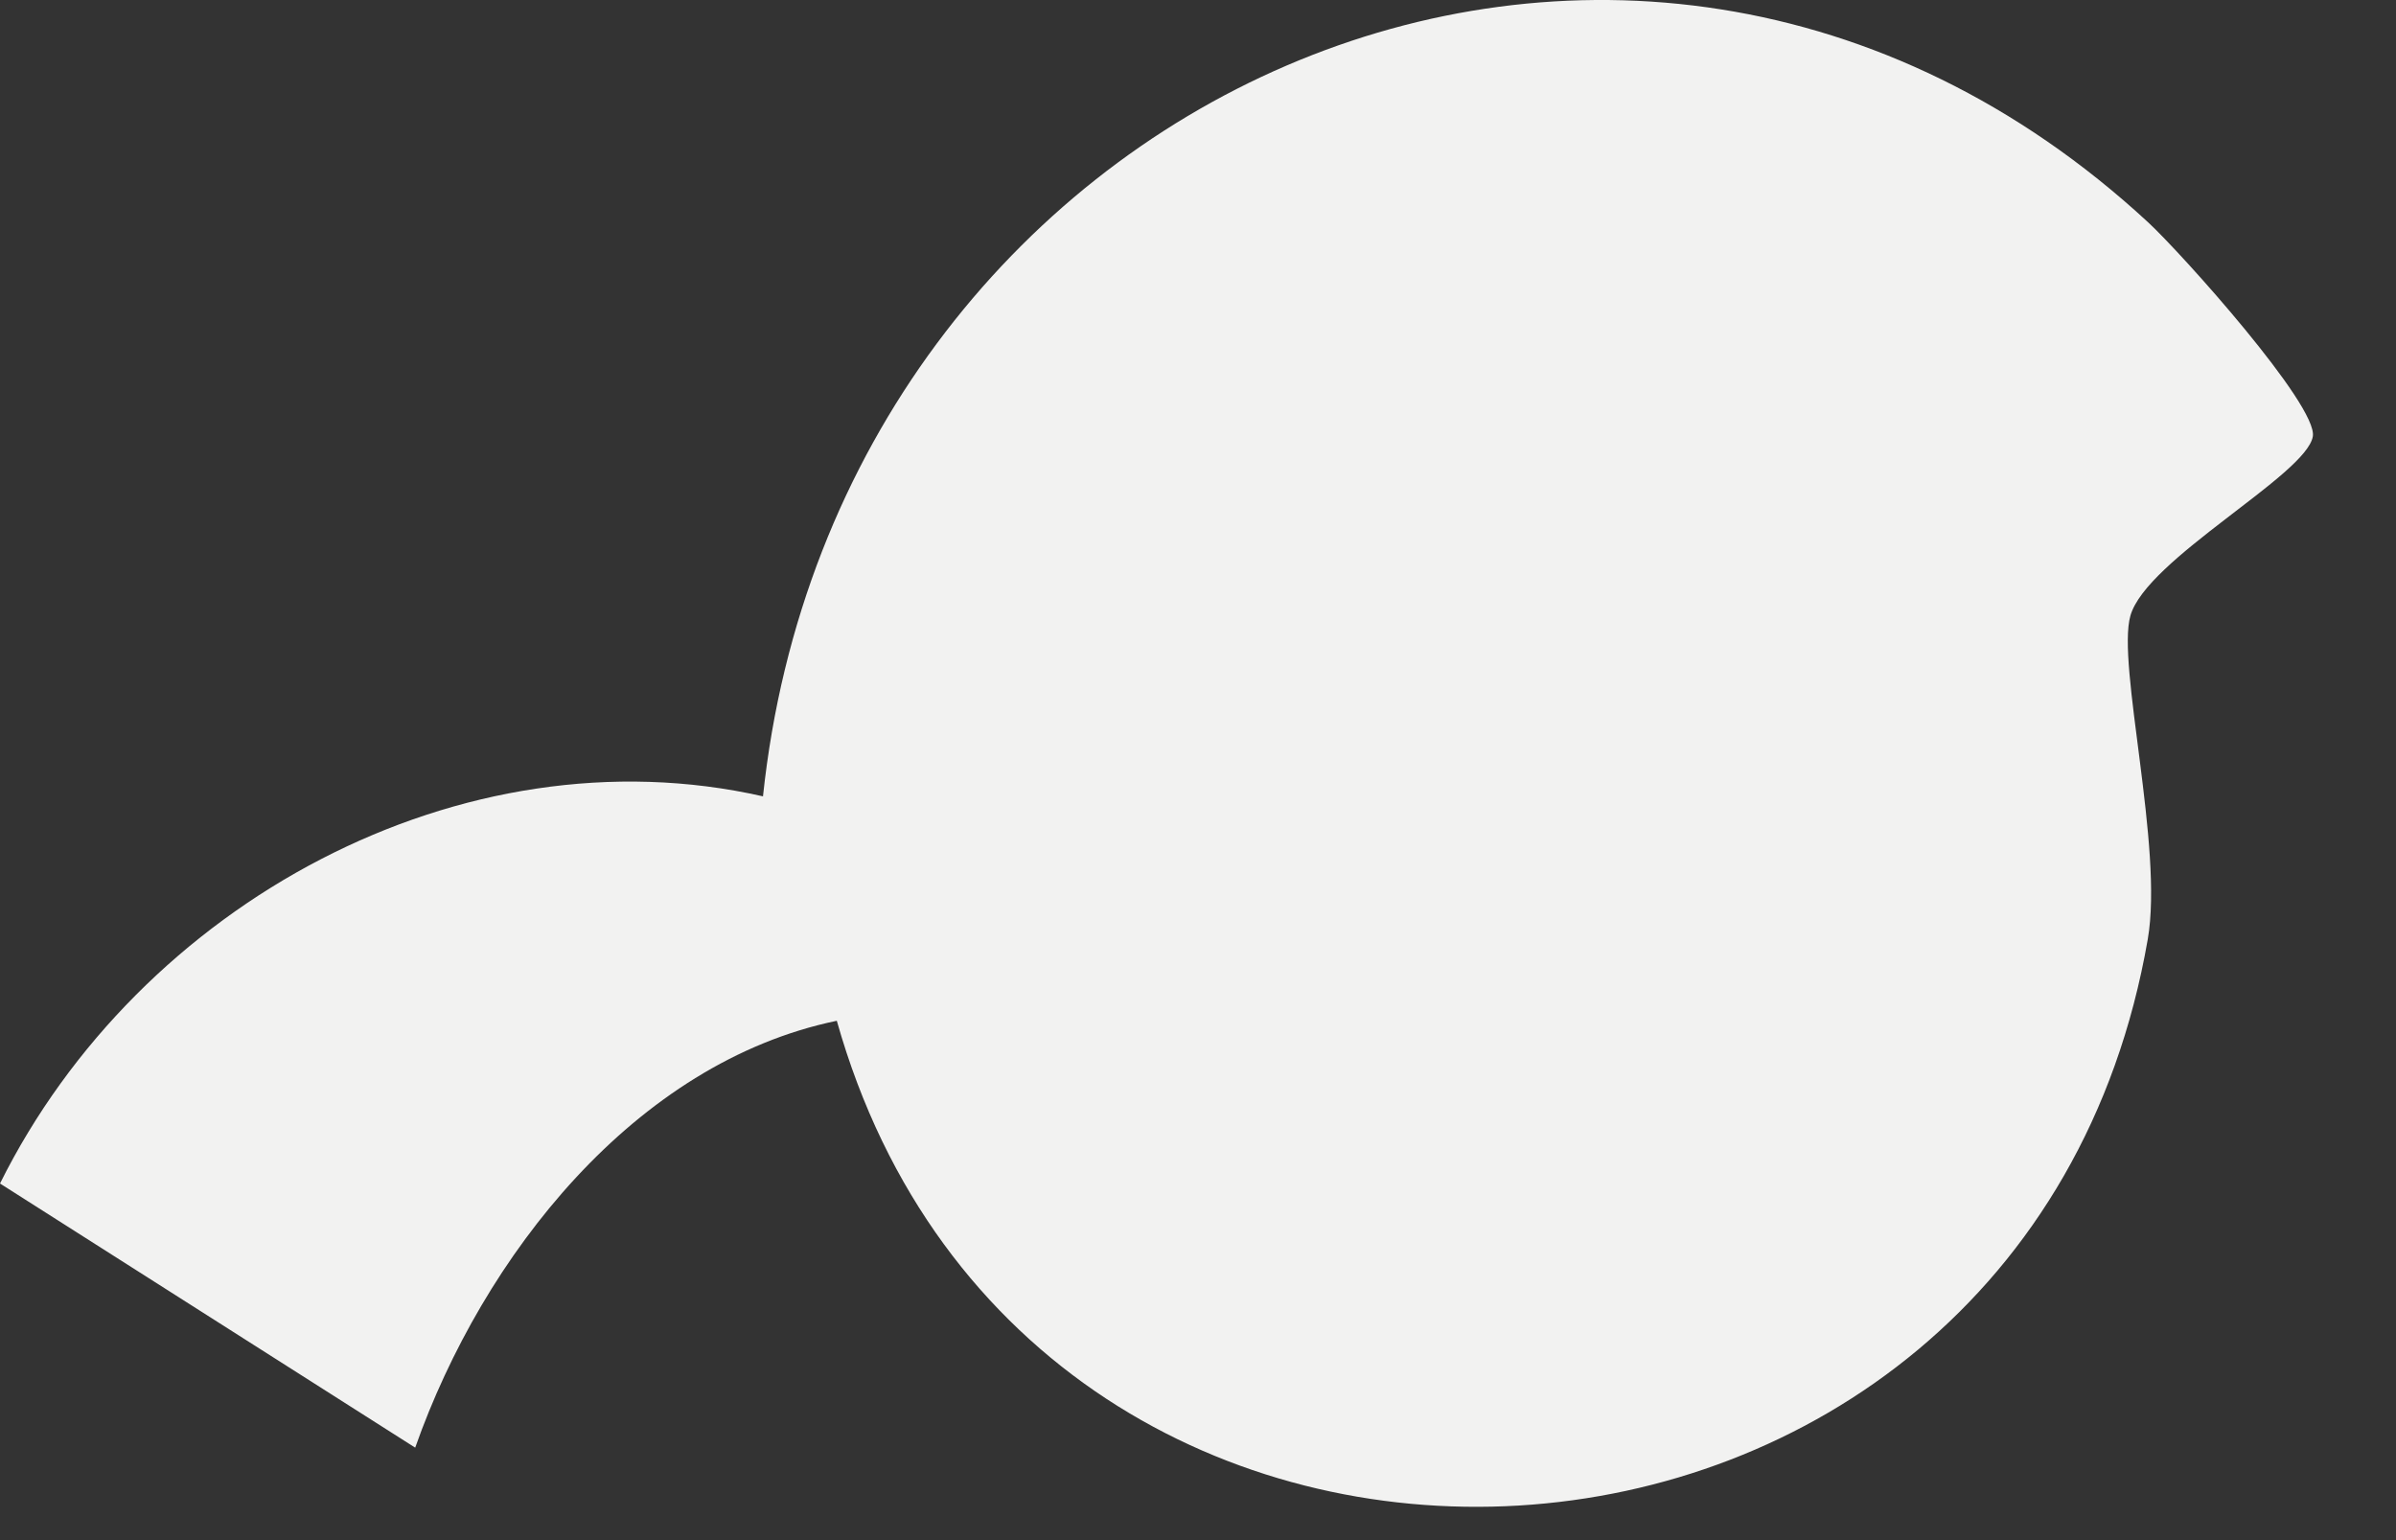 <?xml version="1.0" encoding="utf-8"?>
<svg xmlns="http://www.w3.org/2000/svg" fill="none" height="100%" overflow="visible" preserveAspectRatio="none" style="display: block;" viewBox="0 0 28 18" width="100%">
<rect x="0" y="0" width="28" height="18" fill="#333333" stroke="none"/>
<path d="M8.916 9.307C5.4 8.51 1.632 10.553 0 13.832L4.852 16.919C5.645 14.671 7.422 12.419 9.779 11.93C12.049 19.974 23.654 19.312 25.099 10.978C25.286 9.905 24.734 7.767 24.896 7.197C25.082 6.535 26.953 5.551 27.028 5.101C27.09 4.74 25.493 2.959 25.103 2.598C18.982 -3.06 9.775 1.132 8.916 9.311V9.307Z" fill="#F2F2F1" id="Vector"/>
</svg>